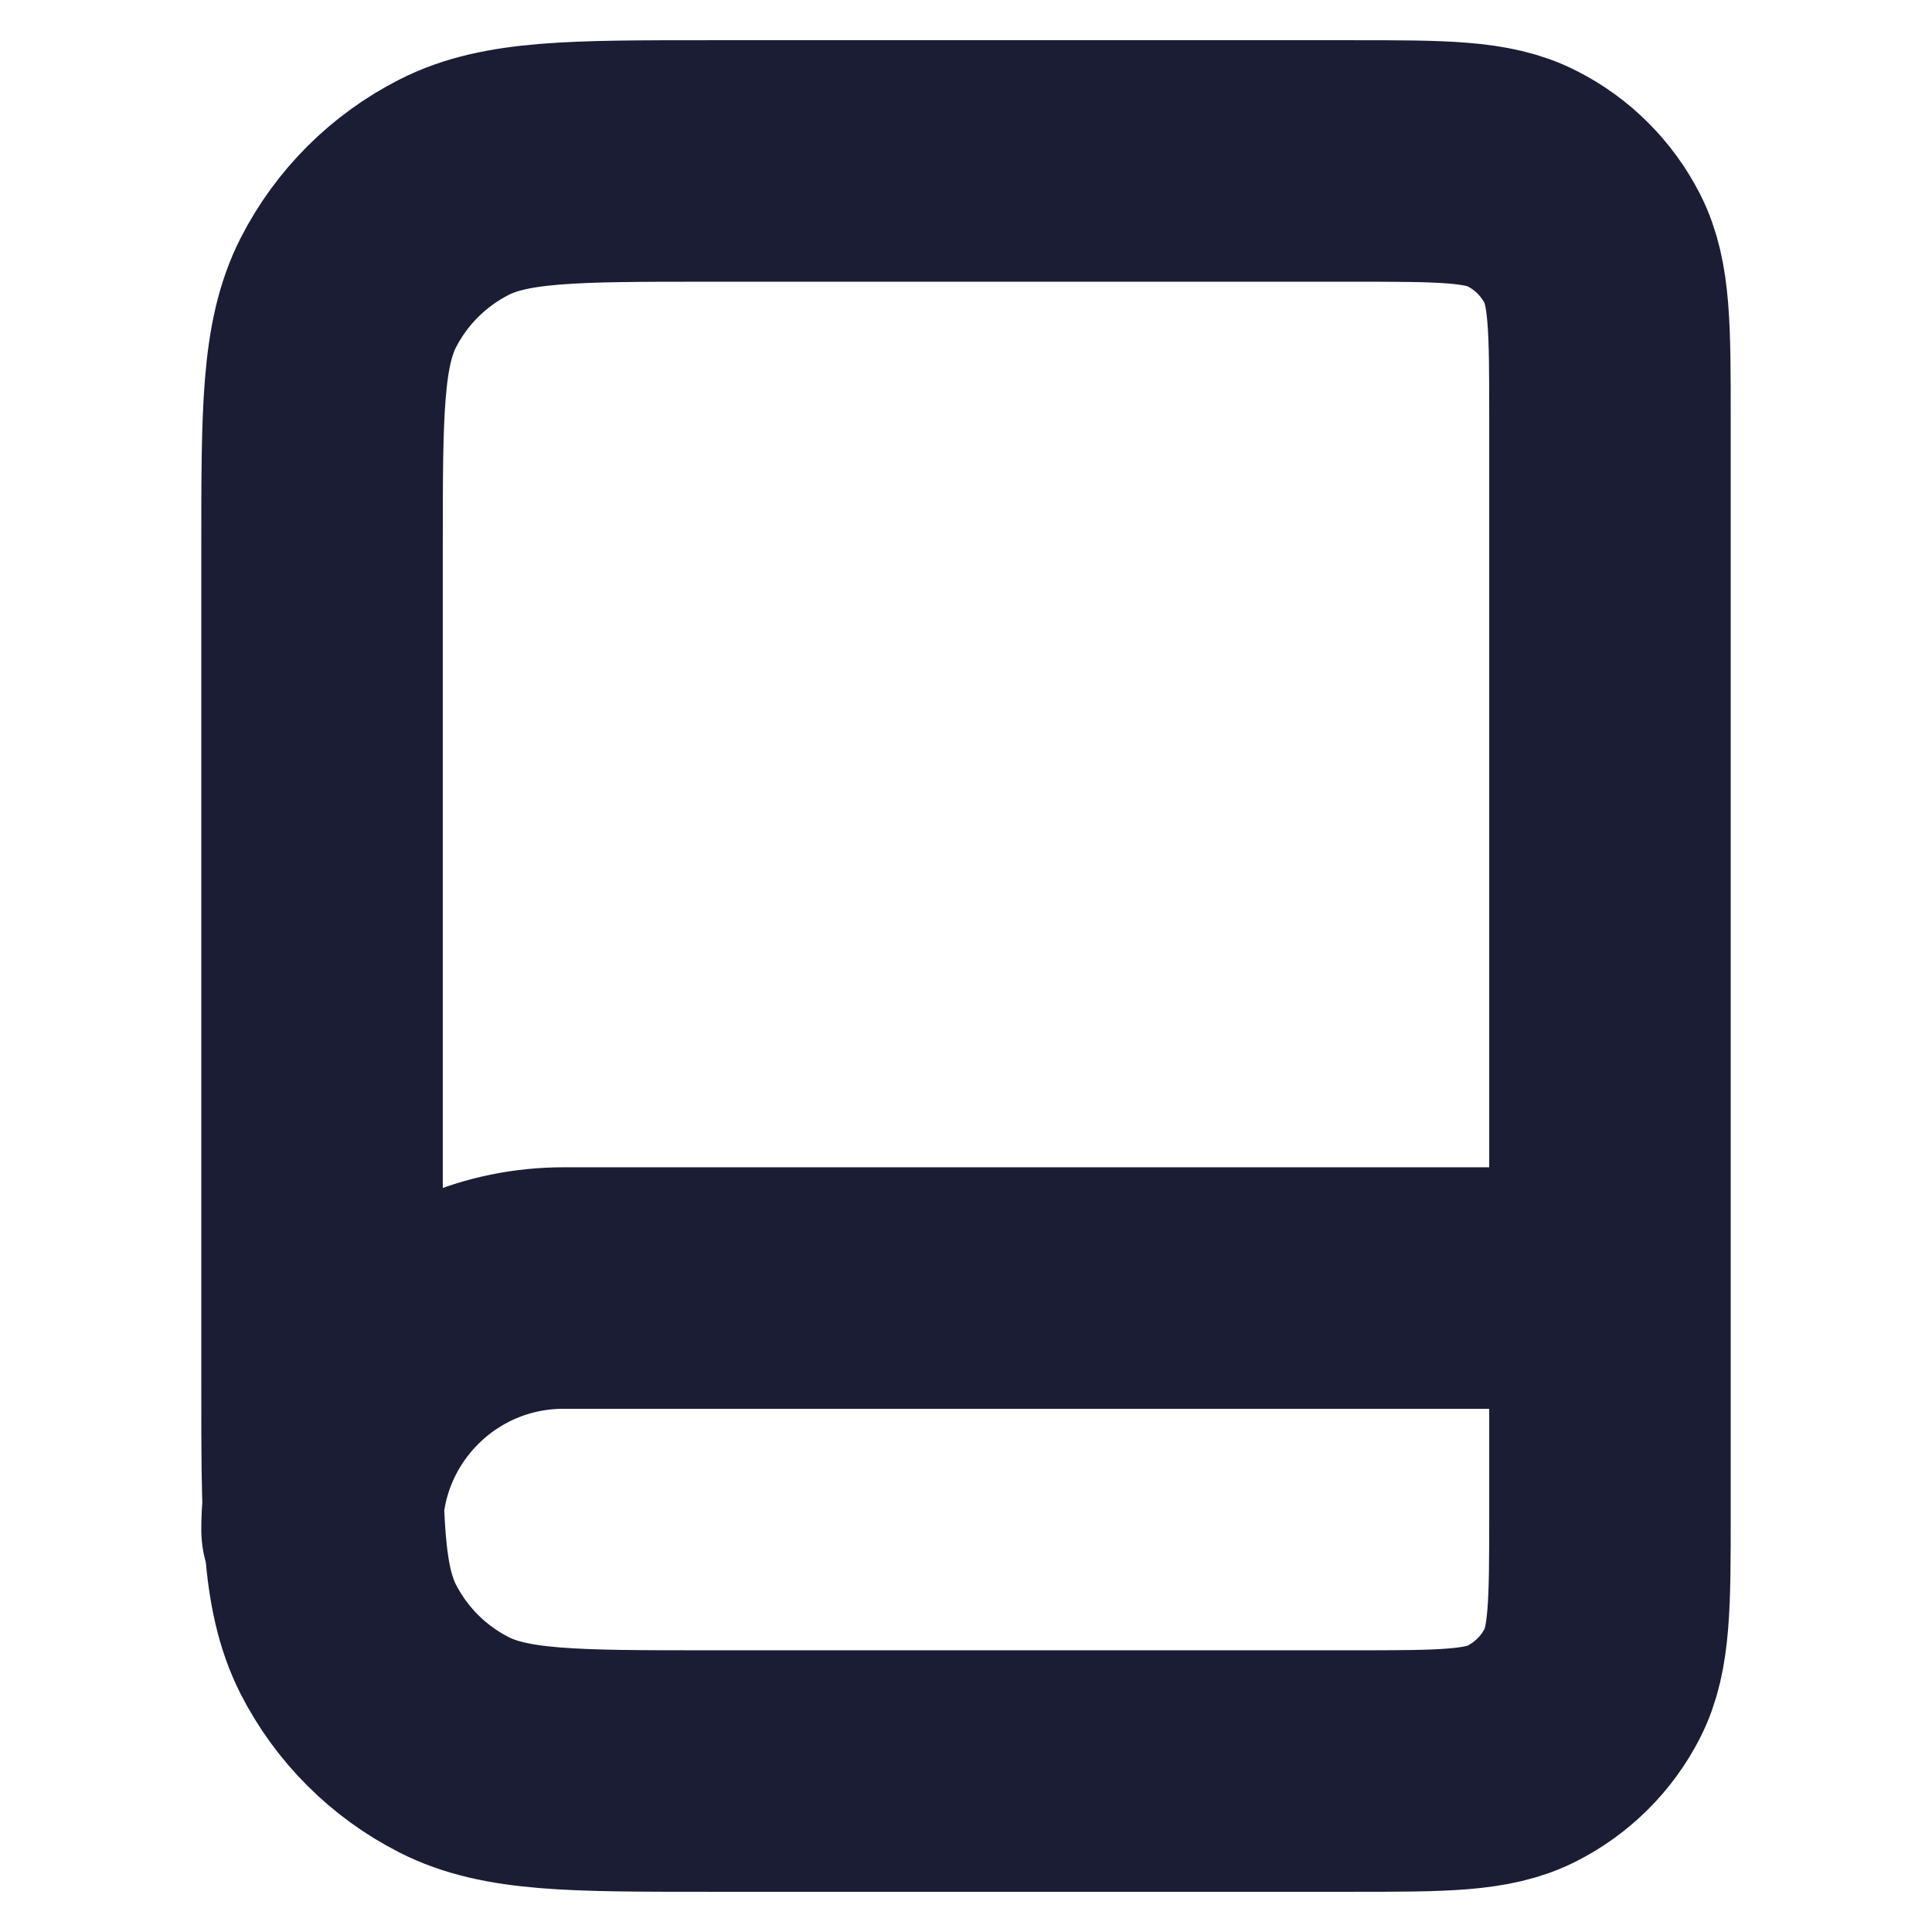 <svg width="16" height="16" viewBox="0 0 16 16" fill="none" xmlns="http://www.w3.org/2000/svg">
<path d="M13.333 12.667V10.667H4.667C3.562 10.667 2.667 11.562 2.667 12.667M5.867 14.667H11.2C11.947 14.667 12.32 14.667 12.605 14.521C12.856 14.393 13.06 14.19 13.188 13.939C13.333 13.653 13.333 13.28 13.333 12.533V3.467C13.333 2.72 13.333 2.346 13.188 2.061C13.06 1.81 12.856 1.606 12.605 1.479C12.32 1.333 11.947 1.333 11.2 1.333H5.867C4.746 1.333 4.186 1.333 3.759 1.551C3.382 1.743 3.076 2.049 2.884 2.425C2.667 2.853 2.667 3.413 2.667 4.533V11.467C2.667 12.587 2.667 13.147 2.884 13.575C3.076 13.951 3.382 14.257 3.759 14.449C4.186 14.667 4.746 14.667 5.867 14.667Z" stroke="#1B1D35" stroke-width="2" stroke-linecap="round" stroke-linejoin="round"/>
</svg>
